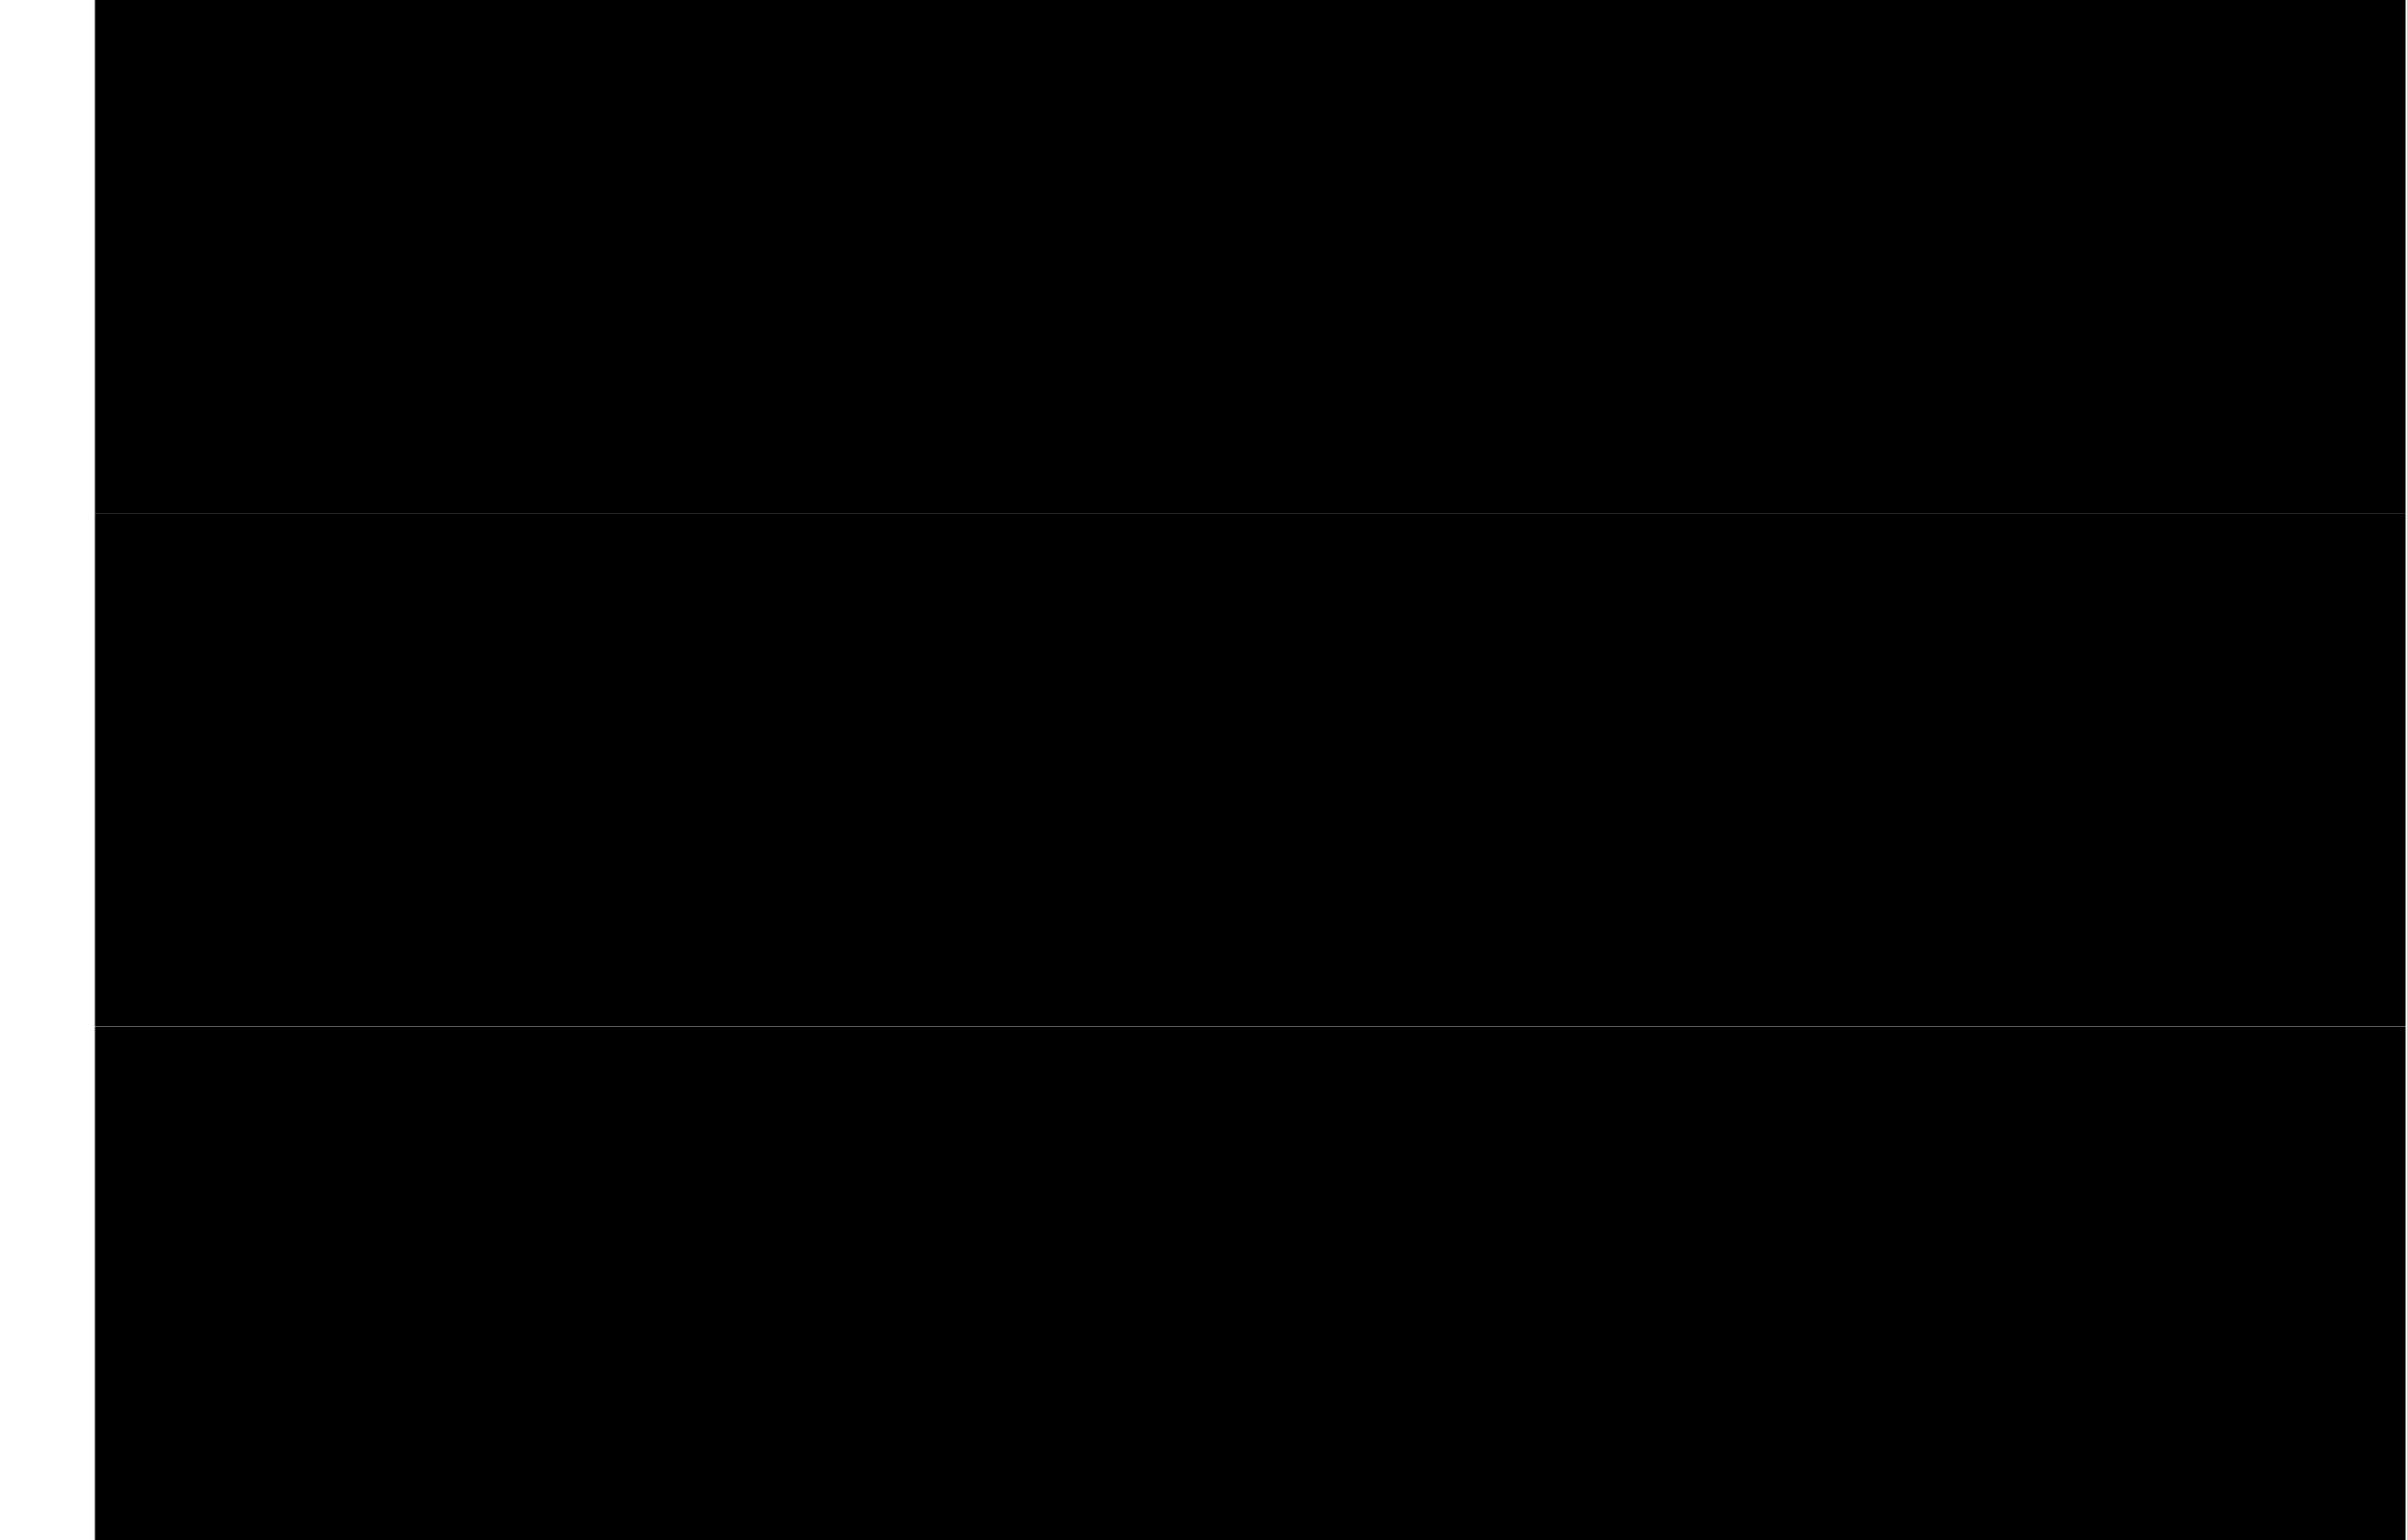 <svg width="25" height="16" viewBox="0 0 25 16" fill="none" xmlns="http://www.w3.org/2000/svg">
<path d="M0.986 0H24.985V5.333H0.986V0Z" fill="black" style="fill:black;fill-opacity:1;"/>
<path d="M0.986 10.665H24.985V5.332H0.986V10.665Z" fill="#F90805" style="fill:#F90805;fill:color(display-p3 0.977 0.031 0.02);fill-opacity:1;"/>
<path d="M0.986 10.667H24.985V16H0.986V10.667Z" fill="#FEDC36" style="fill:#FEDC36;fill:color(display-p3 0.996 0.863 0.212);fill-opacity:1;"/>
</svg>

